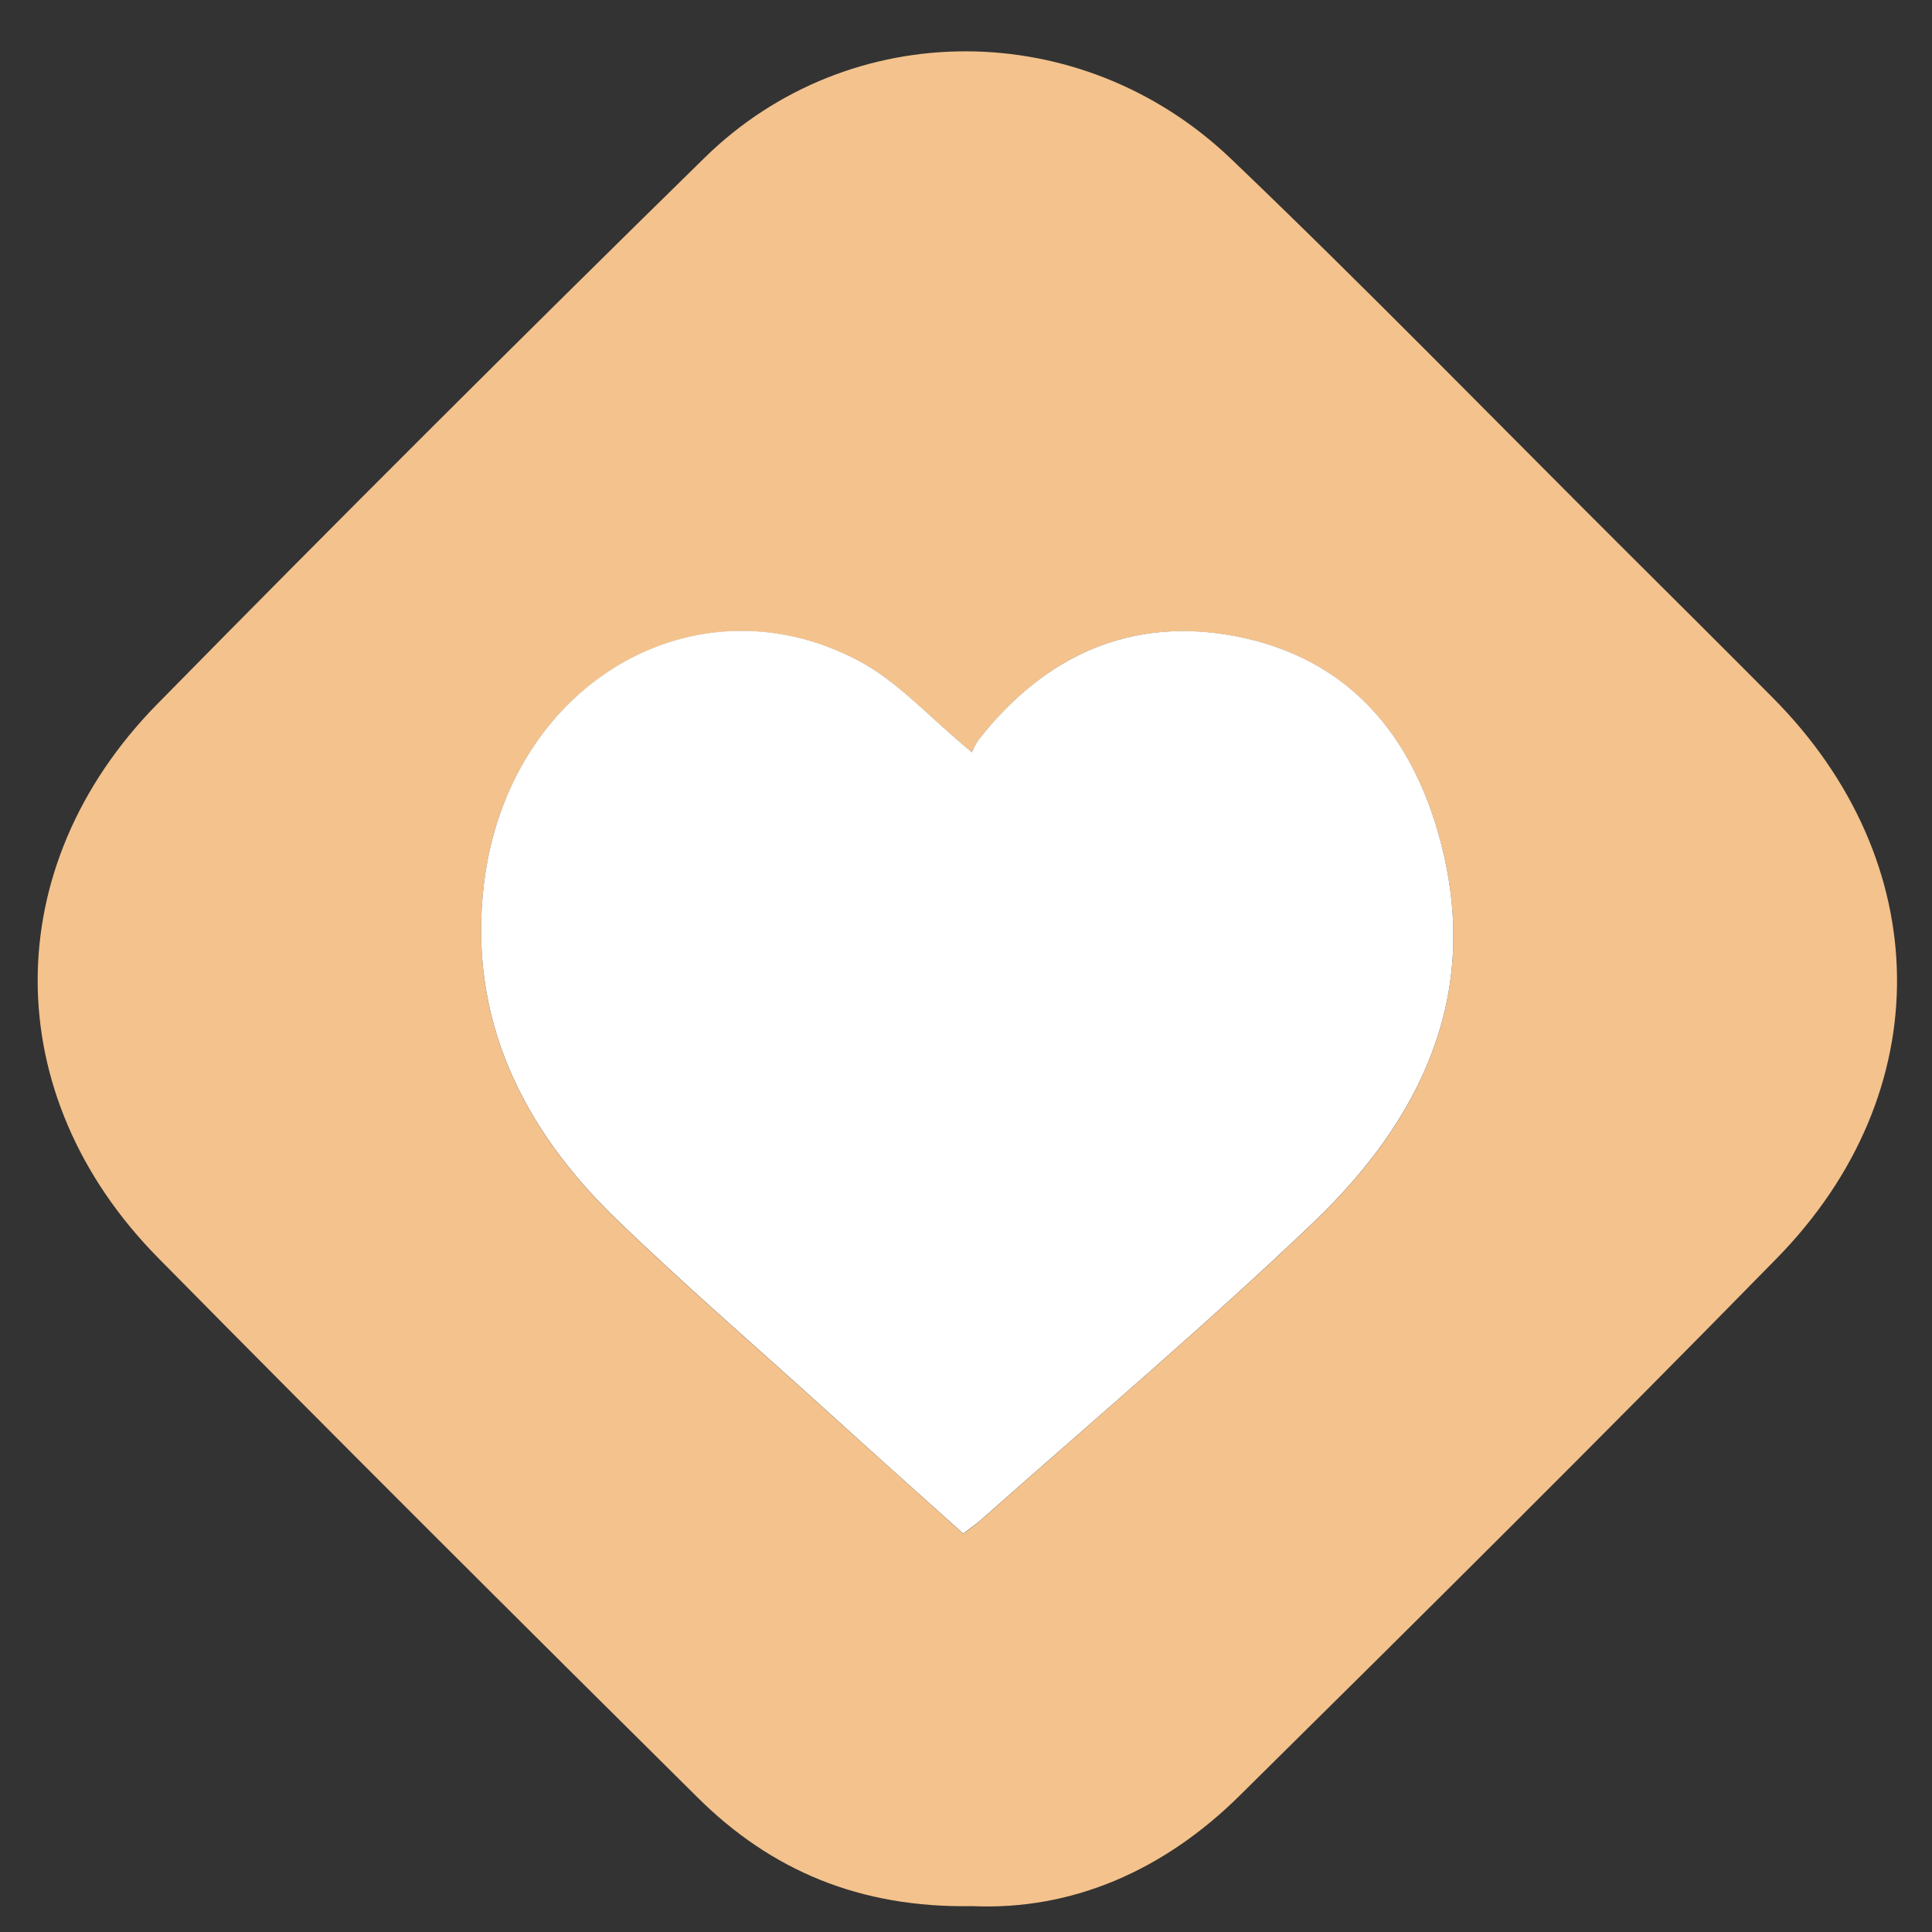 <?xml version="1.0" encoding="UTF-8"?><svg id="Layer_1" xmlns="http://www.w3.org/2000/svg" viewBox="0 0 115 115"><rect x="0" y="0" width="115" height="115" fill="#333333" stroke="none"/><defs><style>.cls-1{fill:#fff;}.cls-2{fill:#f4c28c;}</style></defs><path class="cls-2" d="M57.88,113.46c-6.72.12-11.99-2.14-16.34-6.45-10.76-10.67-21.5-21.36-32.14-32.15C-.11,65.21-.16,51.61,9.35,41.92c10.76-10.95,21.63-21.79,32.6-32.54,8.63-8.45,22.41-8.44,31.32.07,7.96,7.61,15.64,15.51,23.45,23.29,2.93,2.92,5.87,5.84,8.79,8.78,9.73,9.78,9.94,23.49.25,33.38-10.56,10.78-21.27,21.41-32,32.01-4.5,4.44-9.95,6.81-15.87,6.55ZM57.34,91.29c.45-.34.73-.52.97-.74,6.63-5.9,13.42-11.62,19.83-17.74,6.4-6.11,10.01-13.49,7.63-22.62-1.66-6.39-5.5-11.03-12.23-12.31-6.26-1.2-11.36,1.16-15.27,6.14-.27.35-.43.79-.42.77-2.49-2.04-4.4-4.23-6.8-5.48-9.73-5.08-20.83,1.42-22.25,13.35-.94,7.93,2.26,14.47,7.84,19.87,4.02,3.89,8.27,7.56,12.42,11.32,2.71,2.46,5.44,4.89,8.28,7.45Z"/><path class="cls-1" d="M57.34,91.29c-2.84-2.55-5.57-4.99-8.28-7.45-4.15-3.76-8.4-7.43-12.42-11.32-5.58-5.4-8.78-11.94-7.84-19.87,1.42-11.93,12.52-18.44,22.25-13.35,2.4,1.25,4.31,3.44,6.8,5.48,0,.02.15-.42.42-.77,3.91-4.98,9.02-7.33,15.27-6.14,6.74,1.29,10.57,5.92,12.23,12.31,2.38,9.13-1.23,16.51-7.63,22.62-6.41,6.12-13.2,11.85-19.83,17.74-.25.22-.53.4-.97.74Z"/></svg>